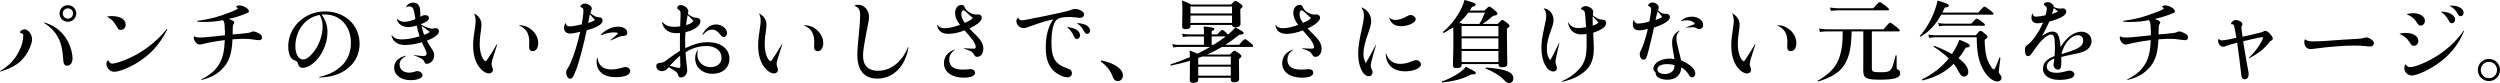 <?xml version="1.0" encoding="UTF-8"?><svg id="_レイヤー_1" xmlns="http://www.w3.org/2000/svg" width="674.25" height="22.4" viewBox="0 0 674.25 22.4"><path d="m.05,19.14c2.59-1.56,3.98-3.1,5.14-5.45.7-1.32,1.08-2.88,1.08-4.01,0-.48-.07-.6-.55-.74-.22-.07-.31-.12-.31-.24,0-.17.14-.38.34-.5.24-.17.58-.29.84-.29,1.01,0,2.06,1.34,2.06,2.67,0,1.1-.74,2.95-1.78,4.39-1.46,2.09-3.36,3.29-6.75,4.32-.1.02-.17-.1-.07-.14ZM12,6.07c2.43.74,4.25,2.04,5.59,3.94,1.18,1.63,1.97,3.96,1.97,5.79,0,1.13-.6,1.92-1.44,1.92-.43,0-.72-.19-.89-.6-.1-.24-.14-.41-.19-1.27-.12-2.31-.55-4.23-1.42-5.83-.86-1.56-2.07-2.81-3.7-3.79-.1-.07-.05-.17.07-.14Zm8.57-2.45c0,1.25-1.03,2.26-2.26,2.26s-2.26-1.01-2.26-2.26,1.03-2.23,2.26-2.23,2.26,1.01,2.26,2.23Zm-3.65,0c0,.77.6,1.42,1.39,1.42s1.39-.65,1.39-1.42-.62-1.37-1.39-1.37-1.39.6-1.39,1.37Z" stroke-width="0"/><path d="m29.19,16.25c.36.67.7.91,1.08.91.51,0,1.68-.31,3-.82,4.49-1.68,8.57-4.63,11.69-8.48.1-.1.19-.02.14.12-2.09,4.15-4.66,6.91-8.5,9.19-2.04,1.2-4.63,2.19-5.76,2.19s-2.14-.98-2.14-2.14c0-.34.1-.58.38-.98.05-.05.07-.05.1,0Zm-.22-11.81c.53-.07.79-.1,1.22-.1,2.23,0,3.7.89,3.7,2.31,0,.82-.53,1.42-1.3,1.42-.55,0-.72-.17-1.25-1.18-.58-1.03-1.22-1.68-2.4-2.35-.05-.02-.05-.07.02-.1Z" stroke-width="0"/><path d="m60.61,8.07c0-1.75-.07-2.14-.48-2.64-1.63.34-3.22.5-4.99.5-.62,0-1.15-.02-1.87-.1-.17-.02-.17-.19-.02-.22,2.62-.36,4.47-.74,6.84-1.58,1.78-.6,2.98-1.08,3.75-1.49.19-.12.29-.19.29-.26s-.07-.17-.29-.34c-.07-.07-.15-.12-.15-.17,0-.15.46-.31.89-.31.6,0,1.39.31,1.9.67.41.31.65.63.65.91,0,.31-.17.39-.55.53-.34.12-.43.14-.86.34-1.1.43-2.26.79-4.01,1.2,1.13.41,1.46.62,1.46.96,0,.1-.05.26-.17.43-.15.22-.19.36-.22.82-.02.94-.05,1.46-.05,1.97,1.34-.12,2.71-.22,3.79-.36.65-.07.91-.14,1.25-.31.26-.12.41-.14.58-.14.38,0,1.15.31,1.73.67.41.29.58.55.58.91,0,.55-.24.77-.84.77-.24,0-.46-.02-1.27-.14-.89-.15-1.78-.22-2.83-.22-.82,0-1.25.02-3.02.14-.19,4.11-.98,6.27-2.93,8.14-1.34,1.34-2.86,2.14-5.35,2.81-.12.02-.19-.12-.07-.19,2.42-1.2,3.87-2.5,4.9-4.34.89-1.61,1.27-3.46,1.37-6.22-1.83.24-2.5.34-3.53.55-.86.15-1.56.29-2.28.48-.48.12-.7.17-.94.17-.43,0-.79-.22-1.1-.6s-.5-.86-.5-1.22c0-.17,0-.22.05-.36.02-.05.05-.05.1-.02.38.24.79.31,1.54.31.6,0,1.61-.07,3.41-.26,1.56-.14,2.28-.22,3.29-.34v-1.44Z" stroke-width="0"/><path d="m86.14,20.74c2.09-.46,3.65-1.15,4.97-2.14,2.28-1.61,3.53-4.03,3.53-6.99,0-4.59-2.88-7.71-7.08-7.71-.24,0-.43,0-.82.05,1.1,1.46,1.58,2.98,1.58,4.71,0,3.19-1.58,6.55-3.82,8.38-.89.74-1.95,1.25-2.86,1.25-.7,0-1.03-.29-1.27-1.06-.17-.65-.22-.7-1.15-1.06-.91-.34-1.49-1.8-1.49-3.65,0-5.19,4.42-9.44,9.89-9.44s9.36,3.7,9.36,8.74-4.11,8.69-9.89,9.03c-.26.02-.58.05-.94.05-.12,0-.15-.14-.02-.17Zm-6.48-8.21c0,2.06.86,3.51,2.09,3.51.82,0,1.78-.67,2.74-1.9,1.49-1.83,2.52-4.51,2.52-6.94,0-.86-.1-1.95-.79-3.17-3.84.65-6.56,4.13-6.56,8.5Z" stroke-width="0"/><path d="m113.65,6.7c1.27.65,2.35,1.03,2.95,1.03.19,0,.29-.02.53-.1.14-.02.26-.05.36-.05.5,0,.91.34.91.82,0,.86-1.18,1.78-3.27,2.57.27.53.41.79.72,1.27,1.1,1.66,1.25,1.95,1.25,2.78,0,1.13-.96,2.19-2.02,2.19-.34,0-.46-.1-.72-.7-.17-.36-.31-.5-.86-.79-.53-.29-1.08-.51-1.83-.77-.07-.02-.05-.1.02-.1.94.12,1.85.27,2.47.27s.89-.22.89-.7c0-.34-.1-.58-.53-1.46-.22-.46-.55-1.13-.74-1.56-1.63.48-3.31.74-4.56.74-1.99,0-3.43-1.03-3.63-2.62,0-.07.05-.07.1-.02.67.84,1.37,1.13,2.69,1.13s3-.29,4.78-.84c-.29-.84-.53-1.78-.79-2.9-.96.31-1.56.41-2.26.41-1.61,0-2.86-.86-3.1-2.16,0-.05.02-.05.07-.02.72.55,1.3.77,1.97.77.82,0,1.95-.29,2.98-.74-.1-.62-.12-.77-.29-1.7-.22-1.27-.58-1.73-1.39-1.73-.27,0-.43.05-.75.24-.05.02-.1,0-.07-.05.31-.75,1.01-1.2,1.9-1.2,1.2,0,1.87.79,1.9,2.33,0,.43.02.82.05,1.51.46-.31.77-.46,1.27-.46.67,0,1.03.26,1.03.77,0,.74-.94,1.18-2.09,1.63l.05.22Zm-4.2,8.43c-1.22.7-1.68,1.32-1.68,2.3,0,1.3,1.03,2.16,2.62,2.16.58,0,.98-.1,1.56-.29.29-.1.41-.12.62-.12.7,0,1.39.55,1.39,1.1,0,.77-1.39,1.34-3.19,1.34-2.66,0-4.46-1.37-4.46-3.36,0-1.61,1.08-2.74,3.1-3.24.1,0,.12.05.05.1Zm6.48-6.51c-.72-.58-1.39-1.06-2.23-1.63.17.89.38,1.66.7,2.4.67-.24,1.13-.46,1.54-.77Z" stroke-width="0"/><path d="m127.95,3.65c1.18.65,1.9,1.71,1.9,2.98,0,.62-.05.86-.26,2.52-.15.82-.22,2.09-.22,2.81,0,1.46.31,2.88.82,3.77.24.41.6.79.79.79.12,0,.22-.17.72-.89.79-1.13,1.51-2.38,2.31-3.72.05-.07.12-.02.1.05-.5,1.73-1.01,3.02-1.34,4.2-.14.74-.19.89-.19,1.1s.02.34.22.94c.1.24.14.48.14.65,0,.55-.46.96-1.06.96-.82,0-1.87-.67-2.62-1.68-1.1-1.44-1.66-3.43-1.66-5.93,0-.74.05-1.44.17-2.42.07-.58.12-.91.34-2.4.14-.96.17-1.3.17-1.73,0-.72-.12-1.3-.38-1.92-.02-.07,0-.1.07-.07Zm12.12,3.15c1.51.05,2.45.5,3.24,1.18,1.15.89,1.85,2.26,1.85,3.67,0,1.27-.6,2.14-1.49,2.14-.65,0-.98-.41-.98-1.08,0-.43.05-.89.05-1.34,0-2.33-.82-3.67-2.69-4.46-.05-.02-.05-.1.02-.1Z" stroke-width="0"/><path d="m152.55,6.27c.24.65.43.84,1.1.84.72,0,2.02-.22,3.24-.53.31-1.66.46-2.91.46-3.77,0-.43-.15-.67-.55-.82-.22-.1-.29-.17-.29-.24,0-.1.12-.29.29-.43.26-.22.55-.36.91-.36.86,0,1.9.72,1.9,1.32,0,.19-.02.26-.19.62-.07.14-.12.31-.22.62.82.72,1.61,1.13,2.35,1.15.65,0,.96.29.96.84s-.38,1.08-1.32,1.56c-.79.41-1.75.77-2.98,1.13-.84,4.06-1.83,7.8-2.74,10.4-.74,2.07-1.1,2.62-1.75,2.62-.55,0-1.01-.77-1.01-1.68,0-.41.05-.6.41-1.13.29-.41.48-.79.82-1.58.91-2.09,1.75-4.83,2.55-8.26-1.32.34-2.19.48-2.79.48-.91,0-1.58-.62-1.58-1.51,0-.41.12-.79.34-1.27.02-.05.07-.05.1,0Zm7.92-.84c-.48-.55-.89-1.03-1.39-1.58-.12.74-.34,1.75-.46,2.35.7-.24,1.18-.41,1.85-.77Zm.7,10.23c.24,2.02,1.51,3.07,3.67,3.07.84,0,1.8-.14,2.88-.46.6-.17.77-.19.98-.19.7,0,1.27.5,1.27,1.1,0,1.03-1.49,1.63-3.91,1.63-3.27,0-5.16-1.56-5.16-4.2,0-.36.02-.58.17-.98.02-.05.07-.05.1.02Zm.84-6.24c1.15-1.37,3.07-2.23,4.75-2.23,1.32,0,2.4.7,2.42,1.56.02.6-.31.91-1.01.94-.6.05-.84.1-1.3.26-.65.29-1.32.58-2.21.96-.07.02-.12-.02-.07-.07.74-.6,1.22-1.01,1.75-1.46.22-.22.27-.31.27-.41,0-.19-.34-.24-1.03-.24-.98,0-2.28.27-3.53.79-.05.02-.1-.05-.05-.1Z" stroke-width="0"/><path d="m178.62,5.91c.74.89,1.78,1.32,3.27,1.32.55,0,.94-.02,1.56-.14.05-1.61.1-2.35.1-3.05,0-.98-.07-1.15-.53-1.44-.29-.17-.36-.31-.36-.5,0-.43.43-.74.86-.74,1.08,0,2.11.89,2.11,1.7,0,.22-.05.43-.1.7.62.5,1.18.82,1.63.94.31.07.58.1.86.12.5,0,.89.43.89.89,0,1.22-1.68,2.43-4.03,2.98-.07.72-.1,1.25-.1,2.28,0,.74.02,1.42.05,2.02,2.23-1.1,4.13-1.61,6.07-1.61,3.51,0,5.83,1.75,5.83,4.51,0,2.35-1.85,4.01-4.56,4.01s-4.68-1.71-4.68-4.15c0-.77.12-1.3.53-2.09.05-.1.17-.07.17.02-.1.48-.12.67-.12,1.03,0,1.97,1.51,3.39,3.6,3.39,1.75,0,2.93-1.01,2.93-2.5,0-1.94-1.63-3.19-4.15-3.19-1.85,0-3.82.58-5.55,1.68.07,1.34.12,1.94.31,3.51.07.65.14,1.01.14,1.37,0,1.03-.77,1.92-1.66,1.92-.5,0-.62-.12-.86-.86-.07-.31-.38-.62-1.1-1.1-.48-.29-.89-.55-1.37-.82-.6.74-1.18,1.08-1.82,1.08-.89,0-1.54-.58-1.54-1.34,0-.58.29-.84,1.03-.91.39-.02.62-.07.91-.19.34-.15.77-.46,1.71-1.18.79-.58,1.42-1.01,2.74-1.87,0-1.01-.02-1.87-.02-2.54,0-.86,0-1.46.02-2.26-.46.05-.7.05-.96.05-2.11,0-3.51-1.03-3.91-2.98,0-.07.05-.1.1-.02Zm2.02,11.81c1.39.43,2.04.58,2.59.58.22,0,.26-.1.26-.62,0-.84-.02-1.58-.07-2.66-.94.82-1.68,1.51-2.79,2.71Zm4.39-10.95c1.13-.31,1.68-.65,1.97-1.18-.43-.48-1.01-1.03-1.54-1.54-.19.94-.26,1.37-.43,2.71Zm4.39,2.52c1.08-1.87,2.21-2.69,3.75-2.69s2.91,1.13,2.91,2.33c0,.58-.41,1.08-.94,1.08-.31,0-.43-.1-.96-.77-.7-.89-1.3-1.25-2.07-1.25-.91,0-1.58.36-2.54,1.39-.07.07-.19,0-.15-.1Z" stroke-width="0"/><path d="m204.82,3.65c1.18.65,1.9,1.71,1.9,2.98,0,.62-.05.86-.26,2.52-.15.82-.22,2.09-.22,2.81,0,1.46.31,2.88.82,3.77.24.41.6.79.79.79.12,0,.22-.17.72-.89.79-1.13,1.51-2.38,2.31-3.72.05-.07.12-.02.1.05-.5,1.73-1.01,3.02-1.34,4.2-.14.74-.19.89-.19,1.1s.02.34.22.94c.1.24.14.48.14.65,0,.55-.46.96-1.06.96-.82,0-1.87-.67-2.62-1.68-1.1-1.44-1.66-3.43-1.66-5.93,0-.74.05-1.44.17-2.42.07-.58.12-.91.34-2.4.14-.96.17-1.3.17-1.73,0-.72-.12-1.3-.38-1.92-.02-.07,0-.1.07-.07Zm12.12,3.15c1.51.05,2.45.5,3.24,1.18,1.15.89,1.85,2.26,1.85,3.67,0,1.27-.6,2.14-1.49,2.14-.65,0-.98-.41-.98-1.08,0-.43.05-.89.05-1.34,0-2.33-.82-3.67-2.69-4.46-.05-.02-.05-.1.02-.1Z" stroke-width="0"/><path d="m230.51,1.51c.38-.19.6-.24.91-.24,1.61,0,2.95,1.44,2.95,3.22,0,.77-.12,1.58-.58,3.65-.72,3.75-1.03,5.52-1.03,6.96,0,2.57,1.44,3.99,4.01,3.99,3.48,0,6.48-2.35,8.12-6.36.05-.1.12-.07.12.02-.79,5.14-4.11,8.45-8.4,8.45-3.51,0-5.38-2.21-5.38-6.36,0-1.22.07-2.47.46-6.29.22-1.95.29-3.53.29-4.49,0-1.42-.39-2.07-1.46-2.45-.05-.02-.05-.07,0-.1Z" stroke-width="0"/><path d="m252.85,6.72c.41.62.96.89,1.95.89,1.08,0,2.64-.34,4.11-.91-.96-1.22-1.32-2.19-1.32-3.24,0-1.22.72-2.14,1.71-2.14.53,0,.65.12.96.82.17.43.53.79,1.18,1.18.65.43,1.2.6,1.83.6.24,0,.43-.02.62-.02.53,0,.91.36.91.89,0,.86-1.27,1.92-3.36,2.88.41.43.65.7,1.42,1.44,1.78,1.73,2.35,2.76,2.35,4.08,0,1.22-.7,2.14-1.66,2.14-.43,0-.6-.14-.94-.72-.41-.7-.65-.84-2.64-1.49-.07-.02-.07-.12,0-.12.82.05,1.73.12,2.45.12.6,0,.74-.1.74-.46,0-.48-.36-1.25-.98-2.07-.5-.65-1.18-1.44-2.04-2.4-1.51.6-3.02.94-4.35.94-1.8,0-2.86-.84-3.02-2.35,0-.07.05-.1.1-.05Zm4.59,6.77c-1.01.79-1.44,1.58-1.44,2.64,0,1.73,1.27,2.64,3.63,2.64.38,0,.82-.02,1.18-.05.43-.05.84-.07.98-.07.7,0,1.18.41,1.18.98,0,.84-1.15,1.32-3.07,1.32-3.19,0-5.31-1.54-5.31-3.87,0-1.75.91-2.95,2.78-3.7.1-.02.12.05.07.1Zm4.92-8.64c-.31-.27-.43-.39-1.03-.91-.5-.46-.7-.65-.98-.89-.22-.22-.36-.26-.5-.26-.36,0-.58.38-.58,1.01,0,.77.26,1.44.96,2.38,1.03-.48,1.66-.84,2.14-1.32Z" stroke-width="0"/><path d="m274.61,4.78c.19.48.46.7.94.7.29,0,.72-.05,1.54-.22,3.24-.62,6.36-1.25,9.53-1.97,1.37-.34,1.92-.46,2.47-.7.38-.17.53-.19.72-.19,1.25,0,2.57.74,2.57,1.44,0,.6-.46.98-1.18.98-.26,0-.43-.02-1.63-.17-.38-.07-.89-.07-1.39-.07-1.85,0-2.95.34-3.48,1.08-.7.91-1.13,3.15-1.13,5.64s.31,3.94,1.06,5.04c.6.89,1.61,1.54,2.83,1.94.79.29,1.06.39,1.32.63.19.22.31.53.31.86,0,.65-.48,1.08-1.27,1.08s-1.99-.46-2.9-1.15c-1.95-1.32-2.88-3.53-2.88-6.82s.7-5.86,2.04-7.68c-2.33.55-3.67.96-6.07,1.85-1.13.43-1.49.53-1.97.53-.98,0-1.92-.89-1.92-1.83,0-.38.12-.67.41-1.01.05-.05.07-.02.1.02Zm13.25,2.55c.29,0,.67.05.98.12,1.49.34,2.45,1.1,2.45,2.09,0,.55-.39.98-.84.98s-.53-.1-1.01-1.1c-.38-.84-.89-1.49-1.61-1.99-.05-.05-.02-.1.02-.1Zm2.64-1.08c.38,0,.55,0,1.1.1,1.42.24,2.38.98,2.38,1.87,0,.5-.31.91-.77.91-.38,0-.55-.14-.98-.94s-.98-1.42-1.75-1.85c-.05-.02-.05-.1.02-.1Z" stroke-width="0"/><path d="m296.89,16.52c0-.12.1-.22.22-.22,1.51.34,3.1.86,4.2,1.66,1.03.72,1.54,1.56,1.54,2.42,0,.79-.5,1.49-1.44,1.49-.67,0-1.06-.53-1.27-1.08-.65-1.78-1.71-3.07-3.07-4.03-.07-.05-.17-.12-.17-.24Z" stroke-width="0"/><path d="m334.15,12.1c1.18-1.34,1.46-1.54,1.63-1.54.22,0,.46.19,1.54,1.06.48.38.65.62.65.79s-.07.24-.31.24h-8.09c-1.3.77-2.64,1.46-4.03,2.06h6.15c.84-.89,1.03-1.03,1.22-1.03.24,0,.46.15,1.34.77.41.31.55.48.55.67,0,.24-.1.36-.65.79v.89c0,2.31.05,3.96.05,4.49,0,.62-.5.91-1.27.91-.72,0-.98-.24-.98-.72v-.5h-8.79v.48c0,.65-.51.89-1.32.89-.67,0-.96-.22-.96-.74,0-.89.05-1.8.05-5.21-1.61.48-3.31.91-5.11,1.27-.12.02-.24-.26-.12-.31,1.8-.58,3.55-1.25,5.23-1.97-.02-.58-.05-1.18-.1-1.78,1.06.38,1.34.5,2.09.86,1.18-.55,2.33-1.18,3.46-1.82h-8.33c-.48,0-.98.05-1.63.14l-.27-.89c.72.15,1.27.19,1.83.19h6.72v-2.26h-4.01c-.48,0-.98.05-1.63.14l-.27-.89c.72.14,1.27.19,1.83.19h4.08v-.58c0-.67-.02-1.18-.1-1.56,2.66.22,2.93.46,2.93.65,0,.22-.15.38-.74.58v.91h1.54c.86-1.01,1.15-1.2,1.32-1.2.22,0,.43.19,1.15.84.17.14.29.29.38.43.79-.65,1.46-1.32,2.04-1.97,1.78,1.01,2.19,1.25,2.19,1.54,0,.26-.17.38-1.2.48-1.2.98-2.45,1.87-3.72,2.69h3.67Zm-13.08-5.36v.31c0,.53-.48.82-1.27.82-.7,0-.98-.22-.98-.72,0-.77.07-1.56.07-4.73,0-.77-.02-1.54-.1-2.3,1.22.48,1.42.55,2.5,1.1h10.73c.77-.86.96-1.01,1.15-1.01.24,0,.48.15,1.37.79.43.34.58.48.58.67,0,.22-.1.34-.6.79v.67c0,1.75.05,2.98.05,3.36,0,.55-.5.86-1.34.86-.65,0-.94-.19-.94-.63h-11.21Zm11.21-4.97h-11.21v1.87h11.21v-1.87Zm0,2.42h-11.21v1.99h11.21v-1.99Zm-9.12,13.25h8.79v-2.19h-7.73c-.36.14-.7.26-1.06.38v1.8Zm8.79.55h-8.79v2.42h8.79v-2.42Zm-4.66-5.91c1.22-.72,2.3-1.49,3.29-2.26h-3.79v2.26h.5Z" stroke-width="0"/><path d="m344.07,6.72c.41.62.96.89,1.95.89,1.08,0,2.64-.34,4.11-.91-.96-1.22-1.32-2.19-1.32-3.24,0-1.22.72-2.14,1.71-2.14.53,0,.65.12.96.82.17.43.53.79,1.18,1.18.65.43,1.2.6,1.83.6.24,0,.43-.02.62-.02.53,0,.91.36.91.89,0,.86-1.27,1.92-3.36,2.88.41.43.65.7,1.42,1.44,1.78,1.73,2.35,2.76,2.35,4.08,0,1.22-.7,2.14-1.66,2.14-.43,0-.6-.14-.94-.72-.41-.7-.65-.84-2.64-1.49-.07-.02-.07-.12,0-.12.82.05,1.73.12,2.45.12.6,0,.74-.1.74-.46,0-.48-.36-1.25-.98-2.07-.5-.65-1.18-1.44-2.04-2.4-1.51.6-3.02.94-4.35.94-1.8,0-2.86-.84-3.02-2.35,0-.07.05-.1.1-.05Zm4.59,6.77c-1.01.79-1.44,1.58-1.44,2.64,0,1.73,1.27,2.64,3.63,2.64.38,0,.82-.02,1.18-.05.43-.05.84-.07.98-.07.7,0,1.18.41,1.18.98,0,.84-1.15,1.32-3.07,1.32-3.19,0-5.31-1.54-5.31-3.87,0-1.75.91-2.95,2.79-3.7.1-.02.12.05.07.1Zm4.92-8.64c-.31-.27-.43-.39-1.03-.91-.5-.46-.7-.65-.98-.89-.22-.22-.36-.26-.5-.26-.36,0-.58.38-.58,1.01,0,.77.26,1.44.96,2.38,1.03-.48,1.66-.84,2.14-1.32Z" stroke-width="0"/><path d="m367.27,2.02c1.49.53,2.54,2.04,2.54,3.6,0,.77-.12,1.39-.72,3.05-.98,2.81-1.37,4.39-1.37,5.86,0,.98.17,1.61.62,2.5.86-1.42,1.82-3.19,2.64-4.83.02-.05.12-.02.1.05-.22.77-.36,1.22-.84,2.93-.41,1.44-.55,2.09-.55,2.57,0,.27.05.51.22.86.22.51.26.63.26.89,0,.6-.41,1.06-.96,1.06-1.63,0-2.91-2.66-2.91-6.03,0-1.83.24-3.53,1.06-7.08.38-1.71.48-2.45.48-3.15,0-.91-.14-1.49-.65-2.21-.02-.05,0-.1.07-.07Zm6.56,12.44c.67,1.83,1.92,2.76,3.75,2.76,1.18,0,1.94-.17,3.55-.82.39-.15.58-.19.79-.19.7,0,1.3.55,1.3,1.18,0,.98-1.97,1.85-4.22,1.85-1.9,0-3.36-.6-4.23-1.66-.65-.79-.98-1.66-1.06-3.12,0-.07.1-.07.12,0Zm.91-9.63c.55.41,1.01.55,1.58.55.41,0,.89-.07,1.44-.24.6-.17,1.1-.46,1.73-.77.41-.24.7-.34.96-.34.62,0,1.37.58,1.37,1.18,0,.91-2.04,1.85-3.91,1.85-1.71,0-2.69-.67-3.27-2.19-.02-.07.02-.1.1-.05Z" stroke-width="0"/><path d="m396.85,20.05c-2.4,1.25-4.47,1.8-7.88,2.21-.12.02-.19-.24-.07-.29,1.73-.62,3.51-1.51,4.75-2.4.74-.53,1.32-1.08,1.68-1.58,2.16,1.06,2.69,1.39,2.69,1.68,0,.24-.24.46-1.18.38Zm-2.64-2.64c0,.7-.39.96-1.32.96-.79,0-1.03-.22-1.03-.91,0-1.3.12-2.59.12-7.83,0-.74-.02-1.51-.05-2.26-.77.53-1.63,1.03-2.57,1.51-.1.05-.29-.22-.19-.29,1.68-1.37,3.22-3.22,4.32-5.12.7-1.18,1.2-2.38,1.49-3.48,2.59.72,3,.91,3,1.25,0,.31-.19.43-.98.62-.19.34-.41.67-.6.98h3.94c.94-.91,1.13-1.06,1.32-1.06.24,0,.43.14,1.56,1.06.5.43.65.62.65.82,0,.34-.17.46-1.15.6-1.54,1.27-1.97,1.63-2.88,2.19h4.08c.87-.91,1.06-1.06,1.25-1.06.24,0,.46.14,1.37.86.43.34.58.5.58.7,0,.24-.17.41-.7.77v1.56c0,4.13.1,6.99.1,7.92,0,.62-.43.94-1.34.94-.74,0-1.03-.22-1.03-.86h-9.92v.12Zm.31-10.95h4.46c.67-1.03.77-1.3,1.51-3.05h-4.49c-.7.96-1.49,1.83-2.35,2.62l.86.43Zm9.6.55h-9.92v2.78h9.92v-2.78Zm-9.92,6.19h9.92v-2.86h-9.92v2.86Zm0,3.53h9.92v-2.98h-9.92v2.98Zm12.82,5.67c-.5,0-.72-.14-1.34-.79-1.25-1.32-2.78-2.18-4.95-3.12-.12-.05-.07-.29.05-.29,5.35.43,7.37,1.22,7.37,2.95,0,.74-.48,1.25-1.13,1.25Z" stroke-width="0"/><path d="m416.37,2.26c.79.07,1.37.41,1.85.98.48.6.77,1.37.77,2.11,0,.79-.14,1.3-.72,2.88-.79,2.16-1.08,3.53-1.08,4.85,0,1.46.22,2.26.89,3.17.82-1.37,1.63-3.05,2.38-4.63.02-.07.1-.05.1.02-.19.86-.41,1.68-.62,2.67-.34,1.49-.43,1.99-.43,2.4,0,.34.05.55.22.91.12.41.17.55.17.75,0,.55-.38.91-.96.91-1.78,0-3.22-2.81-3.22-6.31,0-1.61.19-2.93.82-5.81.36-1.58.48-2.3.48-2.95,0-.84-.17-1.3-.67-1.87-.05-.05-.02-.07.05-.07Zm6.55,3.75c.74,1.15,1.54,1.56,2.86,1.56.5,0,1.1-.07,1.97-.24-.02-.84-.12-2.23-.24-3.29-.1-1.08-.19-1.15-.91-1.46-.12-.05-.19-.1-.19-.19,0-.34.62-.74,1.2-.74,1.01,0,2.09.79,2.09,1.51,0,.14-.02.31-.07.55-.02.1-.05.22-.05.43.48.36.94.65,1.44.89.43.19.67.27,1.13.27.7.02,1.03.34,1.03.96,0,.39-.26.84-.79,1.27-.65.5-1.44.86-2.71,1.3.1,1.95.17,3.31.17,4.44,0,3.27-1.18,5.45-3.96,7.08-1.3.77-2.59,1.25-4.61,1.73-.1.02-.14-.1-.07-.15,2.07-.94,3.48-1.94,4.66-3.27,1.56-1.71,2.04-3.41,2.04-6.75,0-.82,0-1.51-.02-2.76-.58.1-.96.14-1.34.14-2.02,0-3.24-1.08-3.7-3.22,0-.1.05-.12.1-.07Zm6.63.91c.84-.29,1.13-.48,1.56-.82-.46-.55-.98-1.06-1.58-1.73-.02.84,0,1.58.02,2.54Z" stroke-width="0"/><path d="m449.4,3.72c.6.02.98.34.98.89,0,.94-1.56,1.92-4.3,2.83-.22.96-.38,1.73-.62,2.76-.26,1.08-.48,2.02-.82,3.31-.6,2.3-.74,2.57-1.37,2.57s-1.03-.65-1.03-1.49c0-.38.05-.53.29-.98.26-.5.48-1.06.79-1.92.43-1.2.82-2.54,1.1-3.89-1.06.29-1.73.38-2.42.38-1.03,0-1.63-.62-1.63-1.71,0-.31.05-.62.19-1.06.02-.05.07-.05.1,0,.24.72.5.94,1.15.94.7,0,1.97-.22,3.02-.55.29-1.37.48-2.74.48-3.29,0-.43-.14-.65-.5-.79-.22-.05-.31-.15-.31-.24,0-.17.12-.36.36-.55.24-.17.53-.26.82-.26.86,0,1.68.67,1.68,1.34,0,.36-.12.48-.22.77.7.62,1.22.91,1.75.94h.5Zm3.55,4.66c-.62.72-.82,1.15-.82,1.97,0,.72.17,1.56.55,3.02.38,1.44.55,2.16.7,2.93,2.31.89,3.84,2.33,3.84,3.51,0,.6-.34,1.03-.86,1.03-.43,0-.53-.12-1.03-.89-.55-.84-1.08-1.34-1.9-1.78-.07,2.11-1.46,3.34-3.84,3.34-1.22,0-2.26-.39-2.76-.96-.19-.26-.29-.5-.31-.86-.02-.19-.07-.29-.24-.41-.27-.24-.36-.43-.36-.72,0-1.54,1.94-2.76,4.42-2.76.38,0,.72.05,1.25.17-.07-.65-.17-1.08-.41-2.5-.14-.82-.22-1.34-.22-1.95,0-1.54.6-2.52,1.92-3.24.1-.02.12.05.07.1Zm-4.68-3.82c-.29-.46-.65-.89-1.22-1.46-.22.77-.38,1.44-.55,2.31.84-.31,1.27-.48,1.78-.84Zm1.37,12.73c-1.61,0-2.66.55-2.66,1.42,0,.74.82,1.25,2.06,1.25,1.06,0,1.92-.46,2.33-1.18.15-.29.24-.62.27-1.2-.7-.22-1.27-.29-1.99-.29Zm3.67-11.67c.91-.77,1.85-1.13,2.98-1.13,1.68,0,3.05,1.01,3.05,2.21,0,.67-.43,1.15-1.06,1.15-.31,0-.41-.05-.91-.34-.24-.12-.48-.17-.86-.17-.36,0-.98.05-1.63.1-.1,0-.12-.1-.02-.12.84-.29,1.63-.58,2.26-.86-.46-.7-1.15-.98-2.33-.98-.53,0-.82.05-1.39.22-.07.02-.12-.02-.07-.07Z" stroke-width="0"/><path d="m467.27,3.65c1.18.65,1.9,1.71,1.9,2.98,0,.62-.05.86-.26,2.52-.15.82-.22,2.09-.22,2.81,0,1.46.31,2.88.82,3.77.24.41.6.79.79.79.12,0,.22-.17.72-.89.79-1.13,1.51-2.38,2.31-3.72.05-.07.12-.02.1.05-.5,1.73-1.01,3.02-1.34,4.2-.14.74-.19.89-.19,1.1s.02.34.22.94c.1.24.14.48.14.65,0,.55-.46.96-1.06.96-.82,0-1.87-.67-2.62-1.68-1.1-1.44-1.66-3.43-1.66-5.93,0-.74.05-1.44.17-2.42.07-.58.12-.91.34-2.4.14-.96.17-1.3.17-1.73,0-.72-.12-1.3-.38-1.92-.02-.07,0-.1.07-.07Zm12.12,3.15c1.51.05,2.45.5,3.24,1.18,1.15.89,1.85,2.26,1.85,3.67,0,1.27-.6,2.14-1.49,2.14-.65,0-.98-.41-.98-1.08,0-.43.05-.89.05-1.34,0-2.33-.82-3.67-2.69-4.46-.05-.02-.05-.1.02-.1Z" stroke-width="0"/><path d="m504.84,18.49c0,.82.38.99,2.16.99,1.25,0,1.99-.02,2.55-.34.77-.48,1.06-1.56,1.68-4.15.02-.12.29-.1.29.02v2.98c0,.6.02.65.43.84.34.14.53.48.53.91,0,.65-.36,1.08-1.22,1.34-.89.29-2.3.41-4.42.41-3.48,0-4.32-.43-4.32-2.42,0-1.54.02-2.93.02-4.73v-5.88h-3.17c-.02,3.82-.55,6.56-1.66,8.55-1.34,2.43-3.63,3.82-7.35,4.97-.12.02-.19-.14-.1-.22,2.98-1.75,4.71-3.41,5.67-5.88.72-1.85,1.08-4.2,1.06-7.42h-3.94c-.67,0-1.32.05-2.21.15l-.26-.89c1.01.14,1.75.19,2.5.19h14.93c1.3-1.61,1.58-1.8,1.75-1.8.22,0,.48.19,1.83,1.25.6.5.79.7.79.86s-.07.24-.31.24h-7.23v10.04Zm.38-16.25c1.27-1.49,1.56-1.68,1.73-1.68.22,0,.48.19,1.73,1.13.6.46.77.7.77.86s-.07.24-.31.24h-13.25c-.62,0-1.25.05-2.09.14l-.26-.89c.91.14,1.58.19,2.28.19h9.41Z" stroke-width="0"/><path d="m523.55,3.96c-1.49,2.69-3.27,4.59-5.55,5.93-.1.07-.26-.12-.19-.22,1.54-1.71,3-4.2,3.91-6.63.38-.98.67-1.97.82-2.88,2.38.65,3.05.96,3.05,1.32,0,.34-.29.5-1.08.55-.22.48-.43.94-.65,1.37h9.68c1.22-1.42,1.51-1.61,1.68-1.61.22,0,.48.19,1.68,1.1.55.46.74.65.74.82s-.07.24-.31.24h-13.78Zm-5.02,17.72c-.12.02-.24-.24-.14-.29,2.98-1.46,5.38-3.36,7.2-5.64-1.06-1.03-2.4-2.04-4.08-3.15-.1-.07.07-.29.19-.24,1.82.7,3.41,1.46,4.73,2.21.43-.6.79-1.22,1.13-1.87.34-.62.62-1.3.89-1.97,2.16.82,2.81,1.18,2.81,1.58,0,.36-.29.5-1.06.5-.62,1.08-1.27,2.04-1.97,2.91,1.68,1.25,2.62,2.5,2.62,3.63,0,.77-.43,1.3-1.1,1.3-.6,0-.91-.27-1.44-1.22-.36-.77-.82-1.51-1.39-2.23-2.21,2.23-4.87,3.63-8.38,4.49Zm14.31-12.17c.91-1.06,1.1-1.2,1.3-1.2.24,0,.43.14,1.34.89.41.34.55.51.55.7,0,.26-.22.48-.77.82.05,2.04.22,3.58.58,4.85.22.74.58,1.61,1.27,2.59.22.31.41.55.65.55s.67-.91,1.46-3.15c.05-.12.31-.02.29.1-.38,2.95-.43,3.43-.43,3.67,0,.34.05.43.43.86.19.22.29.5.29.77,0,.62-.46,1.01-1.1,1.01-.53,0-1.08-.22-1.63-.6-.91-.62-1.78-1.7-2.47-3.1-1.01-2.11-1.42-4.23-1.49-8.21h-11.21c-.74.02-1.1.05-1.58.17l-.26-.89c.6.1,1.1.14,1.78.17h11.02Zm-1.2-3.12c1.06-1.18,1.34-1.37,1.51-1.37.22,0,.5.19,1.54.96.46.36.65.55.65.72s-.07.24-.31.24h-10.66c-.41,0-.84.05-1.39.14l-.26-.89c.67.15,1.15.19,1.66.19h7.27Z" stroke-width="0"/><path d="m548.18,3.63c.19.72.38.86.94.86s1.66-.15,2.57-.38c.22-.79.34-1.32.34-1.73,0-.34-.12-.53-.48-.82-.26-.19-.31-.24-.31-.34-.02-.34.48-.65.98-.65.86,0,1.68.65,1.71,1.34.58.24,1.2.41,1.63.41.26,0,.53-.07.82-.07.53,0,.89.36.89.89,0,.96-1.44,1.83-4.58,2.69-.67,1.49-1.2,2.54-1.92,3.82,1.3-.84,1.99-1.13,2.74-1.13.89,0,1.37.39,1.71,1.25.31.84.43,1.8.5,2.93,1.75-2.76,3.65-4.15,5.69-4.15,1.51,0,2.69,1.1,2.69,2.54,0,.96-.53,1.87-1.42,2.43-.89.55-1.73.79-4.83,1.39-.98.24-1.3.27-1.9.46-.02.38-.02.72-.02,1.58,0,1.37-.26,1.83-.89,1.83s-1.22-.6-1.22-1.34c0-.17.05-.34.12-.72.05-.29.1-.6.12-.94-1.39.55-2.04,1.25-2.04,2.19,0,1.03.96,1.66,2.59,1.66.77,0,1.54-.12,2.42-.36.75-.19.84-.22,1.13-.22.72,0,1.3.46,1.3,1.01,0,.38-.24.7-.72.94-.67.34-2.09.55-3.31.55-2.74,0-4.44-1.18-4.44-3.02,0-1.54.94-2.57,3.12-3.41.05-.6.1-1.42.1-2.28,0-2.81-.22-3.53-1.03-3.53-.6,0-1.56.6-2.45,1.51-.74.77-1.46,1.68-2.23,2.83-.84,1.22-1.08,1.49-1.54,1.49-.53,0-.84-.62-.84-1.71,0-.7.14-.94.89-1.49.7-.53,1.13-1.03,1.9-2.11.96-1.37,1.49-2.33,2.11-3.74-.65.12-1.13.19-1.51.19-1.01,0-1.63-.58-1.63-1.51,0-.38.07-.7.24-1.13.02-.05.07-.05.1,0Zm6.87-.53c-.36-.31-.74-.62-1.15-.94-.1.48-.29,1.06-.51,1.61.79-.24,1.2-.41,1.66-.67Zm2.47,11.02c3.27-1.03,4.32-1.8,4.32-3.19,0-.89-.55-1.44-1.42-1.44-1.85,0-3.87,2.33-4.44,5.11.82-.24.79-.26,1.54-.48Z" stroke-width="0"/><path d="m580.04,8.07c0-1.75-.07-2.14-.48-2.64-1.63.34-3.22.5-4.99.5-.62,0-1.15-.02-1.87-.1-.17-.02-.17-.19-.02-.22,2.62-.36,4.47-.74,6.84-1.58,1.78-.6,2.98-1.08,3.75-1.49.19-.12.29-.19.29-.26s-.07-.17-.29-.34c-.07-.07-.15-.12-.15-.17,0-.15.46-.31.89-.31.6,0,1.39.31,1.9.67.41.31.65.63.65.91,0,.31-.17.39-.55.53-.34.12-.43.14-.86.34-1.1.43-2.26.79-4.01,1.2,1.13.41,1.46.62,1.46.96,0,.1-.05.26-.17.43-.15.22-.19.36-.22.82-.02.94-.05,1.46-.05,1.97,1.34-.12,2.71-.22,3.79-.36.65-.07.91-.14,1.25-.31.26-.12.41-.14.58-.14.38,0,1.15.31,1.73.67.41.29.58.55.58.91,0,.55-.24.77-.84.77-.24,0-.46-.02-1.27-.14-.89-.15-1.78-.22-2.83-.22-.82,0-1.25.02-3.02.14-.19,4.11-.98,6.27-2.93,8.14-1.34,1.34-2.86,2.14-5.35,2.81-.12.02-.19-.12-.07-.19,2.42-1.2,3.87-2.5,4.9-4.34.89-1.61,1.27-3.46,1.37-6.22-1.83.24-2.5.34-3.53.55-.86.15-1.56.29-2.28.48-.48.12-.7.17-.94.17-.43,0-.79-.22-1.1-.6s-.5-.86-.5-1.22c0-.17,0-.22.05-.36.02-.05.05-.05.1-.02.38.24.79.31,1.54.31.6,0,1.61-.07,3.41-.26,1.56-.14,2.28-.22,3.29-.34v-1.44Z" stroke-width="0"/><path d="m605.31,13.16c.36,2.14.67,4.03.98,5.59.17.84.17,1.06.17,1.34,0,.77-.41,1.3-1.03,1.3-.74,0-.91-.36-1.06-2.04-.24-2.21-.62-5.31-1.01-7.85-1.42.38-2.09.58-2.93.89-.43.17-.62.22-.84.22-.72,0-1.37-.79-1.37-1.61,0-.1.05-.31.1-.46.02-.05.05-.07.1-.02.31.29.46.36.89.36.31,0,.77-.07,1.71-.24.98-.19,1.42-.29,2.14-.46-.1-.6-.19-1.13-.31-1.73-.1-.53-.17-.86-.29-1.32-.12-.5-.17-.55-.53-.58-.26,0-.34-.02-.34-.14s.12-.34.34-.55c.26-.31.55-.46.89-.46.94,0,1.87.58,1.87,1.13,0,.14-.07.24-.19.46-.07.12-.1.22-.1.36,0,.1.02.31.07.72.1.67.17,1.27.24,1.83,1.46-.34,2.98-.65,4.32-.98.72-.17,1.03-.27,1.27-.41.29-.17.38-.19.5-.19.36,0,.79.24,1.22.7.55.6.84,1.03.84,1.39,0,.29-.1.38-.38.53-.26.12-.31.17-.43.31-1.39,1.82-3.07,3.22-5.5,4.42-.1.05-.17-.05-.1-.12,1.58-1.54,2.62-2.88,3.39-4.39.31-.6.43-.89.43-1.01,0-.07-.07-.12-.19-.12-.19,0-.5.05-1.37.22-1.1.22-2.23.48-3.84.89l.34,2.04Z" stroke-width="0"/><path d="m621.73,10.61c.41.41.98.55,2.26.55.96,0,2.14-.05,3.46-.14,1.68-.12,2.81-.22,4.32-.31,1.54-.07,3-.17,4.2-.24.79-.05,1.03-.1,1.56-.24.38-.12.5-.14.62-.14.41,0,.98.24,1.39.53.46.31.7.65.7,1.03,0,.53-.38.89-1.03.89-.38,0-.7-.02-1.27-.1-1.1-.12-1.75-.14-2.98-.14-2.09,0-4.25.12-6.44.34-1.1.1-2.38.24-4.35.5-.55.07-.84.1-1.03.1-.98,0-1.66-.77-1.66-1.85,0-.31,0-.46.14-.74.02-.05.05-.05.1-.02Z" stroke-width="0"/><path d="m647.21,9.07c.65-.14,1.01-.19,1.54-.19,2.06,0,3.48.86,3.48,2.14,0,.74-.53,1.34-1.2,1.34-.48,0-.67-.17-1.2-1.03-.65-1.01-1.34-1.58-2.62-2.16-.05-.02-.05-.07,0-.1Zm1.58,8.31c.46.58.74.72,1.25.72,1.1,0,3.51-.91,5.86-2.21,3.51-1.97,6.46-4.58,8.5-7.56.07-.1.19-.02.15.07-1.46,3.67-3.96,6.7-7.51,9.08-2.35,1.58-5.31,2.88-6.58,2.88-1.1,0-2.02-.91-2.02-1.99,0-.36.07-.58.24-.98.02-.05.07-.05.12,0Zm.36-13.61c.7-.14,1.13-.22,1.61-.22,1.87,0,3.24.86,3.24,2.04,0,.74-.48,1.3-1.13,1.3-.43,0-.65-.12-1.08-.84-.55-1.01-1.51-1.71-2.64-2.18-.05-.02-.05-.07,0-.1Zm9.27-.65c.26,0,.41.02.55.05,1.87.12,3.17,1.1,3.17,2.11,0,.55-.41.98-.86.98-.39,0-.55-.15-.94-.86-.5-.94-1.08-1.58-1.97-2.19-.07-.05-.05-.07.05-.1Zm2.35-1.58c.41-.05.65-.05,1.2.02,1.27.17,2.47.86,2.47,1.87,0,.53-.36.94-.82.94-.36,0-.5-.15-.86-.77-.55-.94-1.06-1.44-2.02-1.97-.05-.02-.05-.07.02-.1Z" stroke-width="0"/><path d="m674.25,18.87c0,1.66-1.32,3-2.98,3s-3-1.34-3-3,1.34-2.98,3-2.98,2.98,1.32,2.98,2.98Zm-5.19,0c0,1.25.96,2.21,2.21,2.21s2.18-.96,2.18-2.21-.96-2.19-2.18-2.19-2.21.96-2.21,2.19Z" stroke-width="0"/></svg>